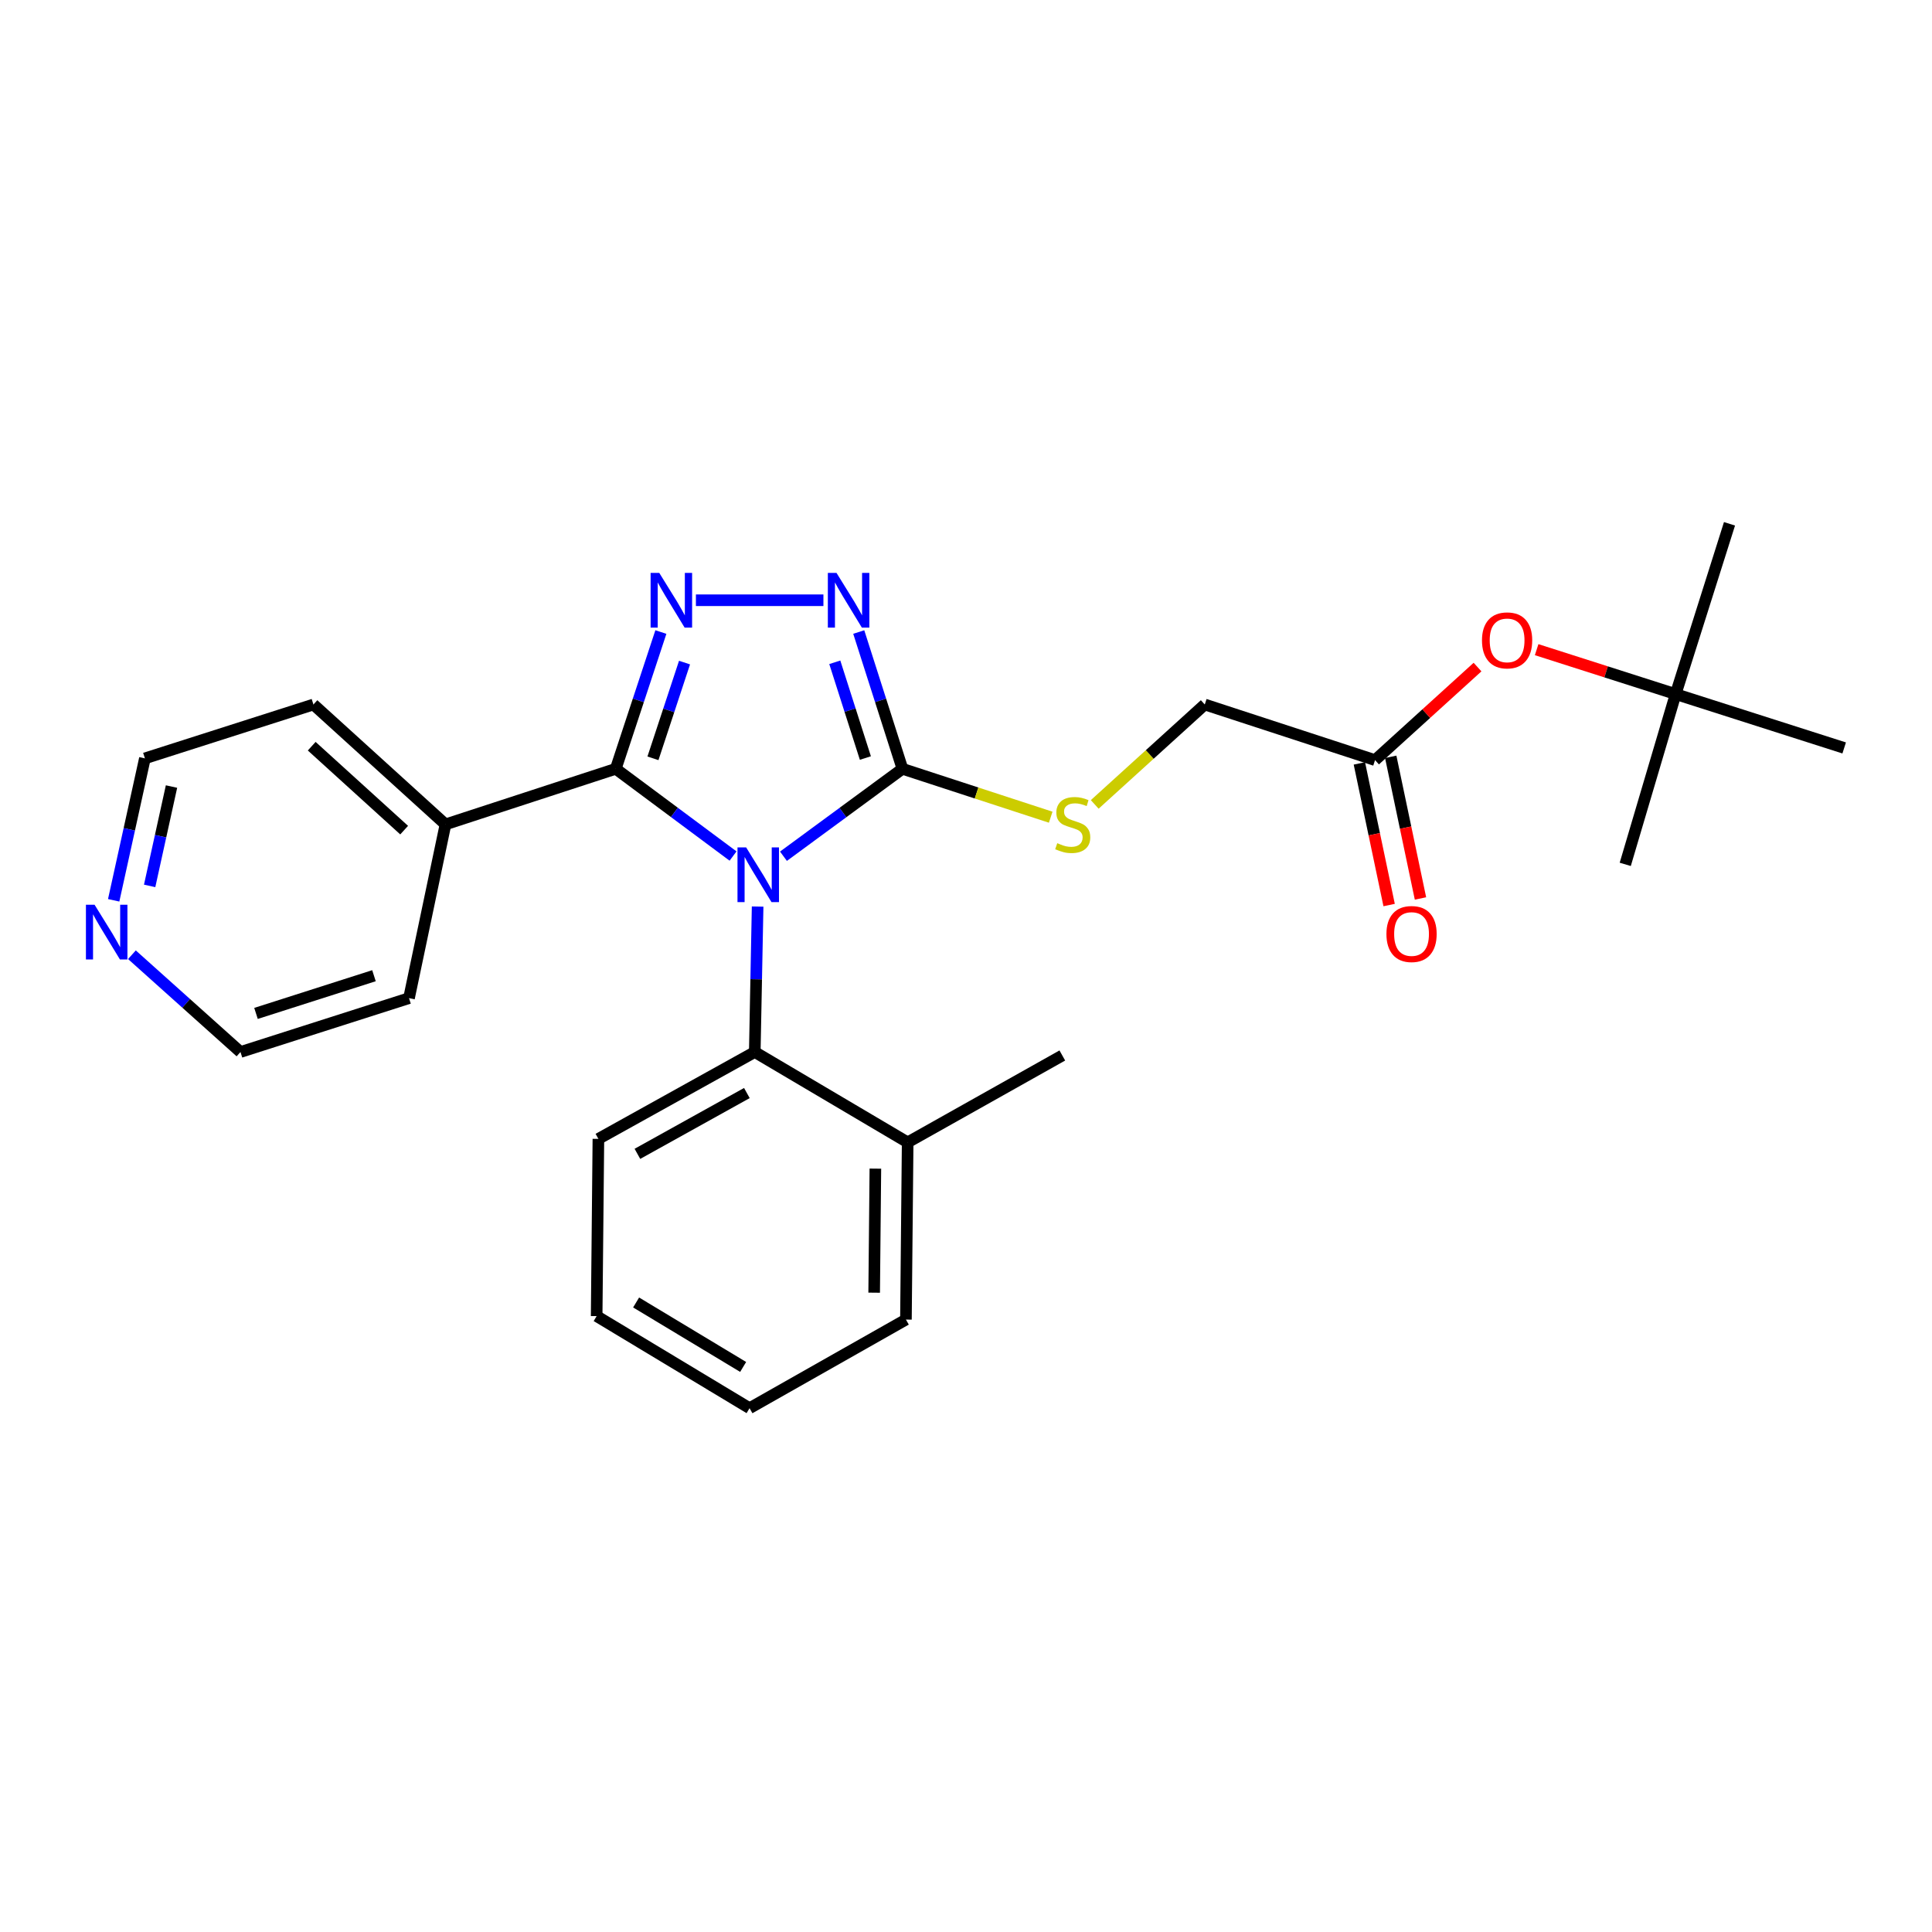 <?xml version='1.0' encoding='iso-8859-1'?>
<svg version='1.1' baseProfile='full'
              xmlns='http://www.w3.org/2000/svg'
                      xmlns:rdkit='http://www.rdkit.org/xml'
                      xmlns:xlink='http://www.w3.org/1999/xlink'
                  xml:space='preserve'
width='1000px' height='1000px' viewBox='0 0 1000 1000'>
<!-- END OF HEADER -->
<rect style='opacity:1.0;fill:#FFFFFF;stroke:none' width='1000' height='1000' x='0' y='0'> </rect>
<path class='bond-0' d='M 426.198,310.687 L 360.203,310.687' style='fill:none;fill-rule:evenodd;stroke:#0000FF;stroke-width:6px;stroke-linecap:butt;stroke-linejoin:miter;stroke-opacity:1' />
<path class='bond-1' d='M 444.487,327.137 L 455.796,362.533' style='fill:none;fill-rule:evenodd;stroke:#0000FF;stroke-width:6px;stroke-linecap:butt;stroke-linejoin:miter;stroke-opacity:1' />
<path class='bond-1' d='M 455.796,362.533 L 467.105,397.928' style='fill:none;fill-rule:evenodd;stroke:#000000;stroke-width:6px;stroke-linecap:butt;stroke-linejoin:miter;stroke-opacity:1' />
<path class='bond-1' d='M 432.086,342.802 L 440.002,367.579' style='fill:none;fill-rule:evenodd;stroke:#0000FF;stroke-width:6px;stroke-linecap:butt;stroke-linejoin:miter;stroke-opacity:1' />
<path class='bond-1' d='M 440.002,367.579 L 447.919,392.356' style='fill:none;fill-rule:evenodd;stroke:#000000;stroke-width:6px;stroke-linecap:butt;stroke-linejoin:miter;stroke-opacity:1' />
<path class='bond-2' d='M 342.067,327.144 L 330.393,362.536' style='fill:none;fill-rule:evenodd;stroke:#0000FF;stroke-width:6px;stroke-linecap:butt;stroke-linejoin:miter;stroke-opacity:1' />
<path class='bond-2' d='M 330.393,362.536 L 318.719,397.928' style='fill:none;fill-rule:evenodd;stroke:#000000;stroke-width:6px;stroke-linecap:butt;stroke-linejoin:miter;stroke-opacity:1' />
<path class='bond-2' d='M 354.311,342.955 L 346.139,367.73' style='fill:none;fill-rule:evenodd;stroke:#0000FF;stroke-width:6px;stroke-linecap:butt;stroke-linejoin:miter;stroke-opacity:1' />
<path class='bond-2' d='M 346.139,367.73 L 337.967,392.504' style='fill:none;fill-rule:evenodd;stroke:#000000;stroke-width:6px;stroke-linecap:butt;stroke-linejoin:miter;stroke-opacity:1' />
<path class='bond-3' d='M 318.719,397.928 L 230.584,426.705' style='fill:none;fill-rule:evenodd;stroke:#000000;stroke-width:6px;stroke-linecap:butt;stroke-linejoin:miter;stroke-opacity:1' />
<path class='bond-4' d='M 318.719,397.928 L 349.073,420.506' style='fill:none;fill-rule:evenodd;stroke:#000000;stroke-width:6px;stroke-linecap:butt;stroke-linejoin:miter;stroke-opacity:1' />
<path class='bond-4' d='M 349.073,420.506 L 379.427,443.085' style='fill:none;fill-rule:evenodd;stroke:#0000FF;stroke-width:6px;stroke-linecap:butt;stroke-linejoin:miter;stroke-opacity:1' />
<path class='bond-5' d='M 405.521,443.187 L 436.313,420.558' style='fill:none;fill-rule:evenodd;stroke:#0000FF;stroke-width:6px;stroke-linecap:butt;stroke-linejoin:miter;stroke-opacity:1' />
<path class='bond-5' d='M 436.313,420.558 L 467.105,397.928' style='fill:none;fill-rule:evenodd;stroke:#000000;stroke-width:6px;stroke-linecap:butt;stroke-linejoin:miter;stroke-opacity:1' />
<path class='bond-6' d='M 392.143,469.236 L 391.406,506.877' style='fill:none;fill-rule:evenodd;stroke:#0000FF;stroke-width:6px;stroke-linecap:butt;stroke-linejoin:miter;stroke-opacity:1' />
<path class='bond-6' d='M 391.406,506.877 L 390.669,544.519' style='fill:none;fill-rule:evenodd;stroke:#000000;stroke-width:6px;stroke-linecap:butt;stroke-linejoin:miter;stroke-opacity:1' />
<path class='bond-7' d='M 467.105,397.928 L 505.474,410.456' style='fill:none;fill-rule:evenodd;stroke:#000000;stroke-width:6px;stroke-linecap:butt;stroke-linejoin:miter;stroke-opacity:1' />
<path class='bond-7' d='M 505.474,410.456 L 543.842,422.983' style='fill:none;fill-rule:evenodd;stroke:#CCCC00;stroke-width:6px;stroke-linecap:butt;stroke-linejoin:miter;stroke-opacity:1' />
<path class='bond-8' d='M 711.723,393.433 L 738.244,369.354' style='fill:none;fill-rule:evenodd;stroke:#000000;stroke-width:6px;stroke-linecap:butt;stroke-linejoin:miter;stroke-opacity:1' />
<path class='bond-8' d='M 738.244,369.354 L 764.764,345.275' style='fill:none;fill-rule:evenodd;stroke:#FF0000;stroke-width:6px;stroke-linecap:butt;stroke-linejoin:miter;stroke-opacity:1' />
<path class='bond-9' d='M 703.61,395.138 L 711.311,431.794' style='fill:none;fill-rule:evenodd;stroke:#000000;stroke-width:6px;stroke-linecap:butt;stroke-linejoin:miter;stroke-opacity:1' />
<path class='bond-9' d='M 711.311,431.794 L 719.012,468.451' style='fill:none;fill-rule:evenodd;stroke:#FF0000;stroke-width:6px;stroke-linecap:butt;stroke-linejoin:miter;stroke-opacity:1' />
<path class='bond-9' d='M 719.837,391.729 L 727.537,428.386' style='fill:none;fill-rule:evenodd;stroke:#000000;stroke-width:6px;stroke-linecap:butt;stroke-linejoin:miter;stroke-opacity:1' />
<path class='bond-9' d='M 727.537,428.386 L 735.238,465.042' style='fill:none;fill-rule:evenodd;stroke:#FF0000;stroke-width:6px;stroke-linecap:butt;stroke-linejoin:miter;stroke-opacity:1' />
<path class='bond-10' d='M 711.723,393.433 L 623.589,364.648' style='fill:none;fill-rule:evenodd;stroke:#000000;stroke-width:6px;stroke-linecap:butt;stroke-linejoin:miter;stroke-opacity:1' />
<path class='bond-11' d='M 566.628,416.365 L 595.108,390.506' style='fill:none;fill-rule:evenodd;stroke:#CCCC00;stroke-width:6px;stroke-linecap:butt;stroke-linejoin:miter;stroke-opacity:1' />
<path class='bond-11' d='M 595.108,390.506 L 623.589,364.648' style='fill:none;fill-rule:evenodd;stroke:#000000;stroke-width:6px;stroke-linecap:butt;stroke-linejoin:miter;stroke-opacity:1' />
<path class='bond-12' d='M 795.362,336.263 L 831.338,347.761' style='fill:none;fill-rule:evenodd;stroke:#FF0000;stroke-width:6px;stroke-linecap:butt;stroke-linejoin:miter;stroke-opacity:1' />
<path class='bond-12' d='M 831.338,347.761 L 867.313,359.259' style='fill:none;fill-rule:evenodd;stroke:#000000;stroke-width:6px;stroke-linecap:butt;stroke-linejoin:miter;stroke-opacity:1' />
<path class='bond-13' d='M 230.584,426.705 L 162.235,364.648' style='fill:none;fill-rule:evenodd;stroke:#000000;stroke-width:6px;stroke-linecap:butt;stroke-linejoin:miter;stroke-opacity:1' />
<path class='bond-13' d='M 209.186,429.672 L 161.342,386.232' style='fill:none;fill-rule:evenodd;stroke:#000000;stroke-width:6px;stroke-linecap:butt;stroke-linejoin:miter;stroke-opacity:1' />
<path class='bond-14' d='M 230.584,426.705 L 211.701,516.636' style='fill:none;fill-rule:evenodd;stroke:#000000;stroke-width:6px;stroke-linecap:butt;stroke-linejoin:miter;stroke-opacity:1' />
<path class='bond-15' d='M 390.669,544.519 L 309.728,589.48' style='fill:none;fill-rule:evenodd;stroke:#000000;stroke-width:6px;stroke-linecap:butt;stroke-linejoin:miter;stroke-opacity:1' />
<path class='bond-15' d='M 386.579,565.757 L 329.921,597.23' style='fill:none;fill-rule:evenodd;stroke:#000000;stroke-width:6px;stroke-linecap:butt;stroke-linejoin:miter;stroke-opacity:1' />
<path class='bond-16' d='M 390.669,544.519 L 469.804,591.285' style='fill:none;fill-rule:evenodd;stroke:#000000;stroke-width:6px;stroke-linecap:butt;stroke-linejoin:miter;stroke-opacity:1' />
<path class='bond-17' d='M 309.728,589.48 L 308.826,681.216' style='fill:none;fill-rule:evenodd;stroke:#000000;stroke-width:6px;stroke-linecap:butt;stroke-linejoin:miter;stroke-opacity:1' />
<path class='bond-18' d='M 308.826,681.216 L 387.97,728.876' style='fill:none;fill-rule:evenodd;stroke:#000000;stroke-width:6px;stroke-linecap:butt;stroke-linejoin:miter;stroke-opacity:1' />
<path class='bond-18' d='M 329.251,674.161 L 384.652,707.523' style='fill:none;fill-rule:evenodd;stroke:#000000;stroke-width:6px;stroke-linecap:butt;stroke-linejoin:miter;stroke-opacity:1' />
<path class='bond-19' d='M 387.97,728.876 L 468.911,683.012' style='fill:none;fill-rule:evenodd;stroke:#000000;stroke-width:6px;stroke-linecap:butt;stroke-linejoin:miter;stroke-opacity:1' />
<path class='bond-20' d='M 468.911,683.012 L 469.804,591.285' style='fill:none;fill-rule:evenodd;stroke:#000000;stroke-width:6px;stroke-linecap:butt;stroke-linejoin:miter;stroke-opacity:1' />
<path class='bond-20' d='M 452.465,669.092 L 453.09,604.883' style='fill:none;fill-rule:evenodd;stroke:#000000;stroke-width:6px;stroke-linecap:butt;stroke-linejoin:miter;stroke-opacity:1' />
<path class='bond-21' d='M 469.804,591.285 L 549.851,546.315' style='fill:none;fill-rule:evenodd;stroke:#000000;stroke-width:6px;stroke-linecap:butt;stroke-linejoin:miter;stroke-opacity:1' />
<path class='bond-22' d='M 162.235,364.648 L 75.003,392.53' style='fill:none;fill-rule:evenodd;stroke:#000000;stroke-width:6px;stroke-linecap:butt;stroke-linejoin:miter;stroke-opacity:1' />
<path class='bond-23' d='M 75.003,392.53 L 66.921,429.265' style='fill:none;fill-rule:evenodd;stroke:#000000;stroke-width:6px;stroke-linecap:butt;stroke-linejoin:miter;stroke-opacity:1' />
<path class='bond-23' d='M 66.921,429.265 L 58.839,465.999' style='fill:none;fill-rule:evenodd;stroke:#0000FF;stroke-width:6px;stroke-linecap:butt;stroke-linejoin:miter;stroke-opacity:1' />
<path class='bond-23' d='M 88.772,407.114 L 83.114,432.828' style='fill:none;fill-rule:evenodd;stroke:#000000;stroke-width:6px;stroke-linecap:butt;stroke-linejoin:miter;stroke-opacity:1' />
<path class='bond-23' d='M 83.114,432.828 L 77.457,458.542' style='fill:none;fill-rule:evenodd;stroke:#0000FF;stroke-width:6px;stroke-linecap:butt;stroke-linejoin:miter;stroke-opacity:1' />
<path class='bond-24' d='M 68.282,494.169 L 96.375,519.344' style='fill:none;fill-rule:evenodd;stroke:#0000FF;stroke-width:6px;stroke-linecap:butt;stroke-linejoin:miter;stroke-opacity:1' />
<path class='bond-24' d='M 96.375,519.344 L 124.468,544.519' style='fill:none;fill-rule:evenodd;stroke:#000000;stroke-width:6px;stroke-linecap:butt;stroke-linejoin:miter;stroke-opacity:1' />
<path class='bond-25' d='M 124.468,544.519 L 211.701,516.636' style='fill:none;fill-rule:evenodd;stroke:#000000;stroke-width:6px;stroke-linecap:butt;stroke-linejoin:miter;stroke-opacity:1' />
<path class='bond-25' d='M 132.505,524.543 L 193.567,505.025' style='fill:none;fill-rule:evenodd;stroke:#000000;stroke-width:6px;stroke-linecap:butt;stroke-linejoin:miter;stroke-opacity:1' />
<path class='bond-26' d='M 867.313,359.259 L 954.545,387.133' style='fill:none;fill-rule:evenodd;stroke:#000000;stroke-width:6px;stroke-linecap:butt;stroke-linejoin:miter;stroke-opacity:1' />
<path class='bond-27' d='M 867.313,359.259 L 895.187,271.124' style='fill:none;fill-rule:evenodd;stroke:#000000;stroke-width:6px;stroke-linecap:butt;stroke-linejoin:miter;stroke-opacity:1' />
<path class='bond-28' d='M 867.313,359.259 L 841.227,447.394' style='fill:none;fill-rule:evenodd;stroke:#000000;stroke-width:6px;stroke-linecap:butt;stroke-linejoin:miter;stroke-opacity:1' />
<path  class='atom-0' d='M 432.972 296.527
L 442.252 311.527
Q 443.172 313.007, 444.652 315.687
Q 446.132 318.367, 446.212 318.527
L 446.212 296.527
L 449.972 296.527
L 449.972 324.847
L 446.092 324.847
L 436.132 308.447
Q 434.972 306.527, 433.732 304.327
Q 432.532 302.127, 432.172 301.447
L 432.172 324.847
L 428.492 324.847
L 428.492 296.527
L 432.972 296.527
' fill='#0000FF'/>
<path  class='atom-1' d='M 341.235 296.527
L 350.515 311.527
Q 351.435 313.007, 352.915 315.687
Q 354.395 318.367, 354.475 318.527
L 354.475 296.527
L 358.235 296.527
L 358.235 324.847
L 354.355 324.847
L 344.395 308.447
Q 343.235 306.527, 341.995 304.327
Q 340.795 302.127, 340.435 301.447
L 340.435 324.847
L 336.755 324.847
L 336.755 296.527
L 341.235 296.527
' fill='#0000FF'/>
<path  class='atom-3' d='M 386.205 438.622
L 395.485 453.622
Q 396.405 455.102, 397.885 457.782
Q 399.365 460.462, 399.445 460.622
L 399.445 438.622
L 403.205 438.622
L 403.205 466.942
L 399.325 466.942
L 389.365 450.542
Q 388.205 448.622, 386.965 446.422
Q 385.765 444.222, 385.405 443.542
L 385.405 466.942
L 381.725 466.942
L 381.725 438.622
L 386.205 438.622
' fill='#0000FF'/>
<path  class='atom-6' d='M 547.24 436.425
Q 547.56 436.545, 548.88 437.105
Q 550.2 437.665, 551.64 438.025
Q 553.12 438.345, 554.56 438.345
Q 557.24 438.345, 558.8 437.065
Q 560.36 435.745, 560.36 433.465
Q 560.36 431.905, 559.56 430.945
Q 558.8 429.985, 557.6 429.465
Q 556.4 428.945, 554.4 428.345
Q 551.88 427.585, 550.36 426.865
Q 548.88 426.145, 547.8 424.625
Q 546.76 423.105, 546.76 420.545
Q 546.76 416.985, 549.16 414.785
Q 551.6 412.585, 556.4 412.585
Q 559.68 412.585, 563.4 414.145
L 562.48 417.225
Q 559.08 415.825, 556.52 415.825
Q 553.76 415.825, 552.24 416.985
Q 550.72 418.105, 550.76 420.065
Q 550.76 421.585, 551.52 422.505
Q 552.32 423.425, 553.44 423.945
Q 554.6 424.465, 556.52 425.065
Q 559.08 425.865, 560.6 426.665
Q 562.12 427.465, 563.2 429.105
Q 564.32 430.705, 564.32 433.465
Q 564.32 437.385, 561.68 439.505
Q 559.08 441.585, 554.72 441.585
Q 552.2 441.585, 550.28 441.025
Q 548.4 440.505, 546.16 439.585
L 547.24 436.425
' fill='#CCCC00'/>
<path  class='atom-8' d='M 767.072 331.456
Q 767.072 324.656, 770.432 320.856
Q 773.792 317.056, 780.072 317.056
Q 786.352 317.056, 789.712 320.856
Q 793.072 324.656, 793.072 331.456
Q 793.072 338.336, 789.672 342.256
Q 786.272 346.136, 780.072 346.136
Q 773.832 346.136, 770.432 342.256
Q 767.072 338.376, 767.072 331.456
M 780.072 342.936
Q 784.392 342.936, 786.712 340.056
Q 789.072 337.136, 789.072 331.456
Q 789.072 325.896, 786.712 323.096
Q 784.392 320.256, 780.072 320.256
Q 775.752 320.256, 773.392 323.056
Q 771.072 325.856, 771.072 331.456
Q 771.072 337.176, 773.392 340.056
Q 775.752 342.936, 780.072 342.936
' fill='#FF0000'/>
<path  class='atom-9' d='M 717.616 483.444
Q 717.616 476.644, 720.976 472.844
Q 724.336 469.044, 730.616 469.044
Q 736.896 469.044, 740.256 472.844
Q 743.616 476.644, 743.616 483.444
Q 743.616 490.324, 740.216 494.244
Q 736.816 498.124, 730.616 498.124
Q 724.376 498.124, 720.976 494.244
Q 717.616 490.364, 717.616 483.444
M 730.616 494.924
Q 734.936 494.924, 737.256 492.044
Q 739.616 489.124, 739.616 483.444
Q 739.616 477.884, 737.256 475.084
Q 734.936 472.244, 730.616 472.244
Q 726.296 472.244, 723.936 475.044
Q 721.616 477.844, 721.616 483.444
Q 721.616 489.164, 723.936 492.044
Q 726.296 494.924, 730.616 494.924
' fill='#FF0000'/>
<path  class='atom-19' d='M 48.957 468.301
L 58.237 483.301
Q 59.157 484.781, 60.637 487.461
Q 62.117 490.141, 62.197 490.301
L 62.197 468.301
L 65.957 468.301
L 65.957 496.621
L 62.077 496.621
L 52.117 480.221
Q 50.957 478.301, 49.717 476.101
Q 48.517 473.901, 48.157 473.221
L 48.157 496.621
L 44.477 496.621
L 44.477 468.301
L 48.957 468.301
' fill='#0000FF'/>
</svg>
